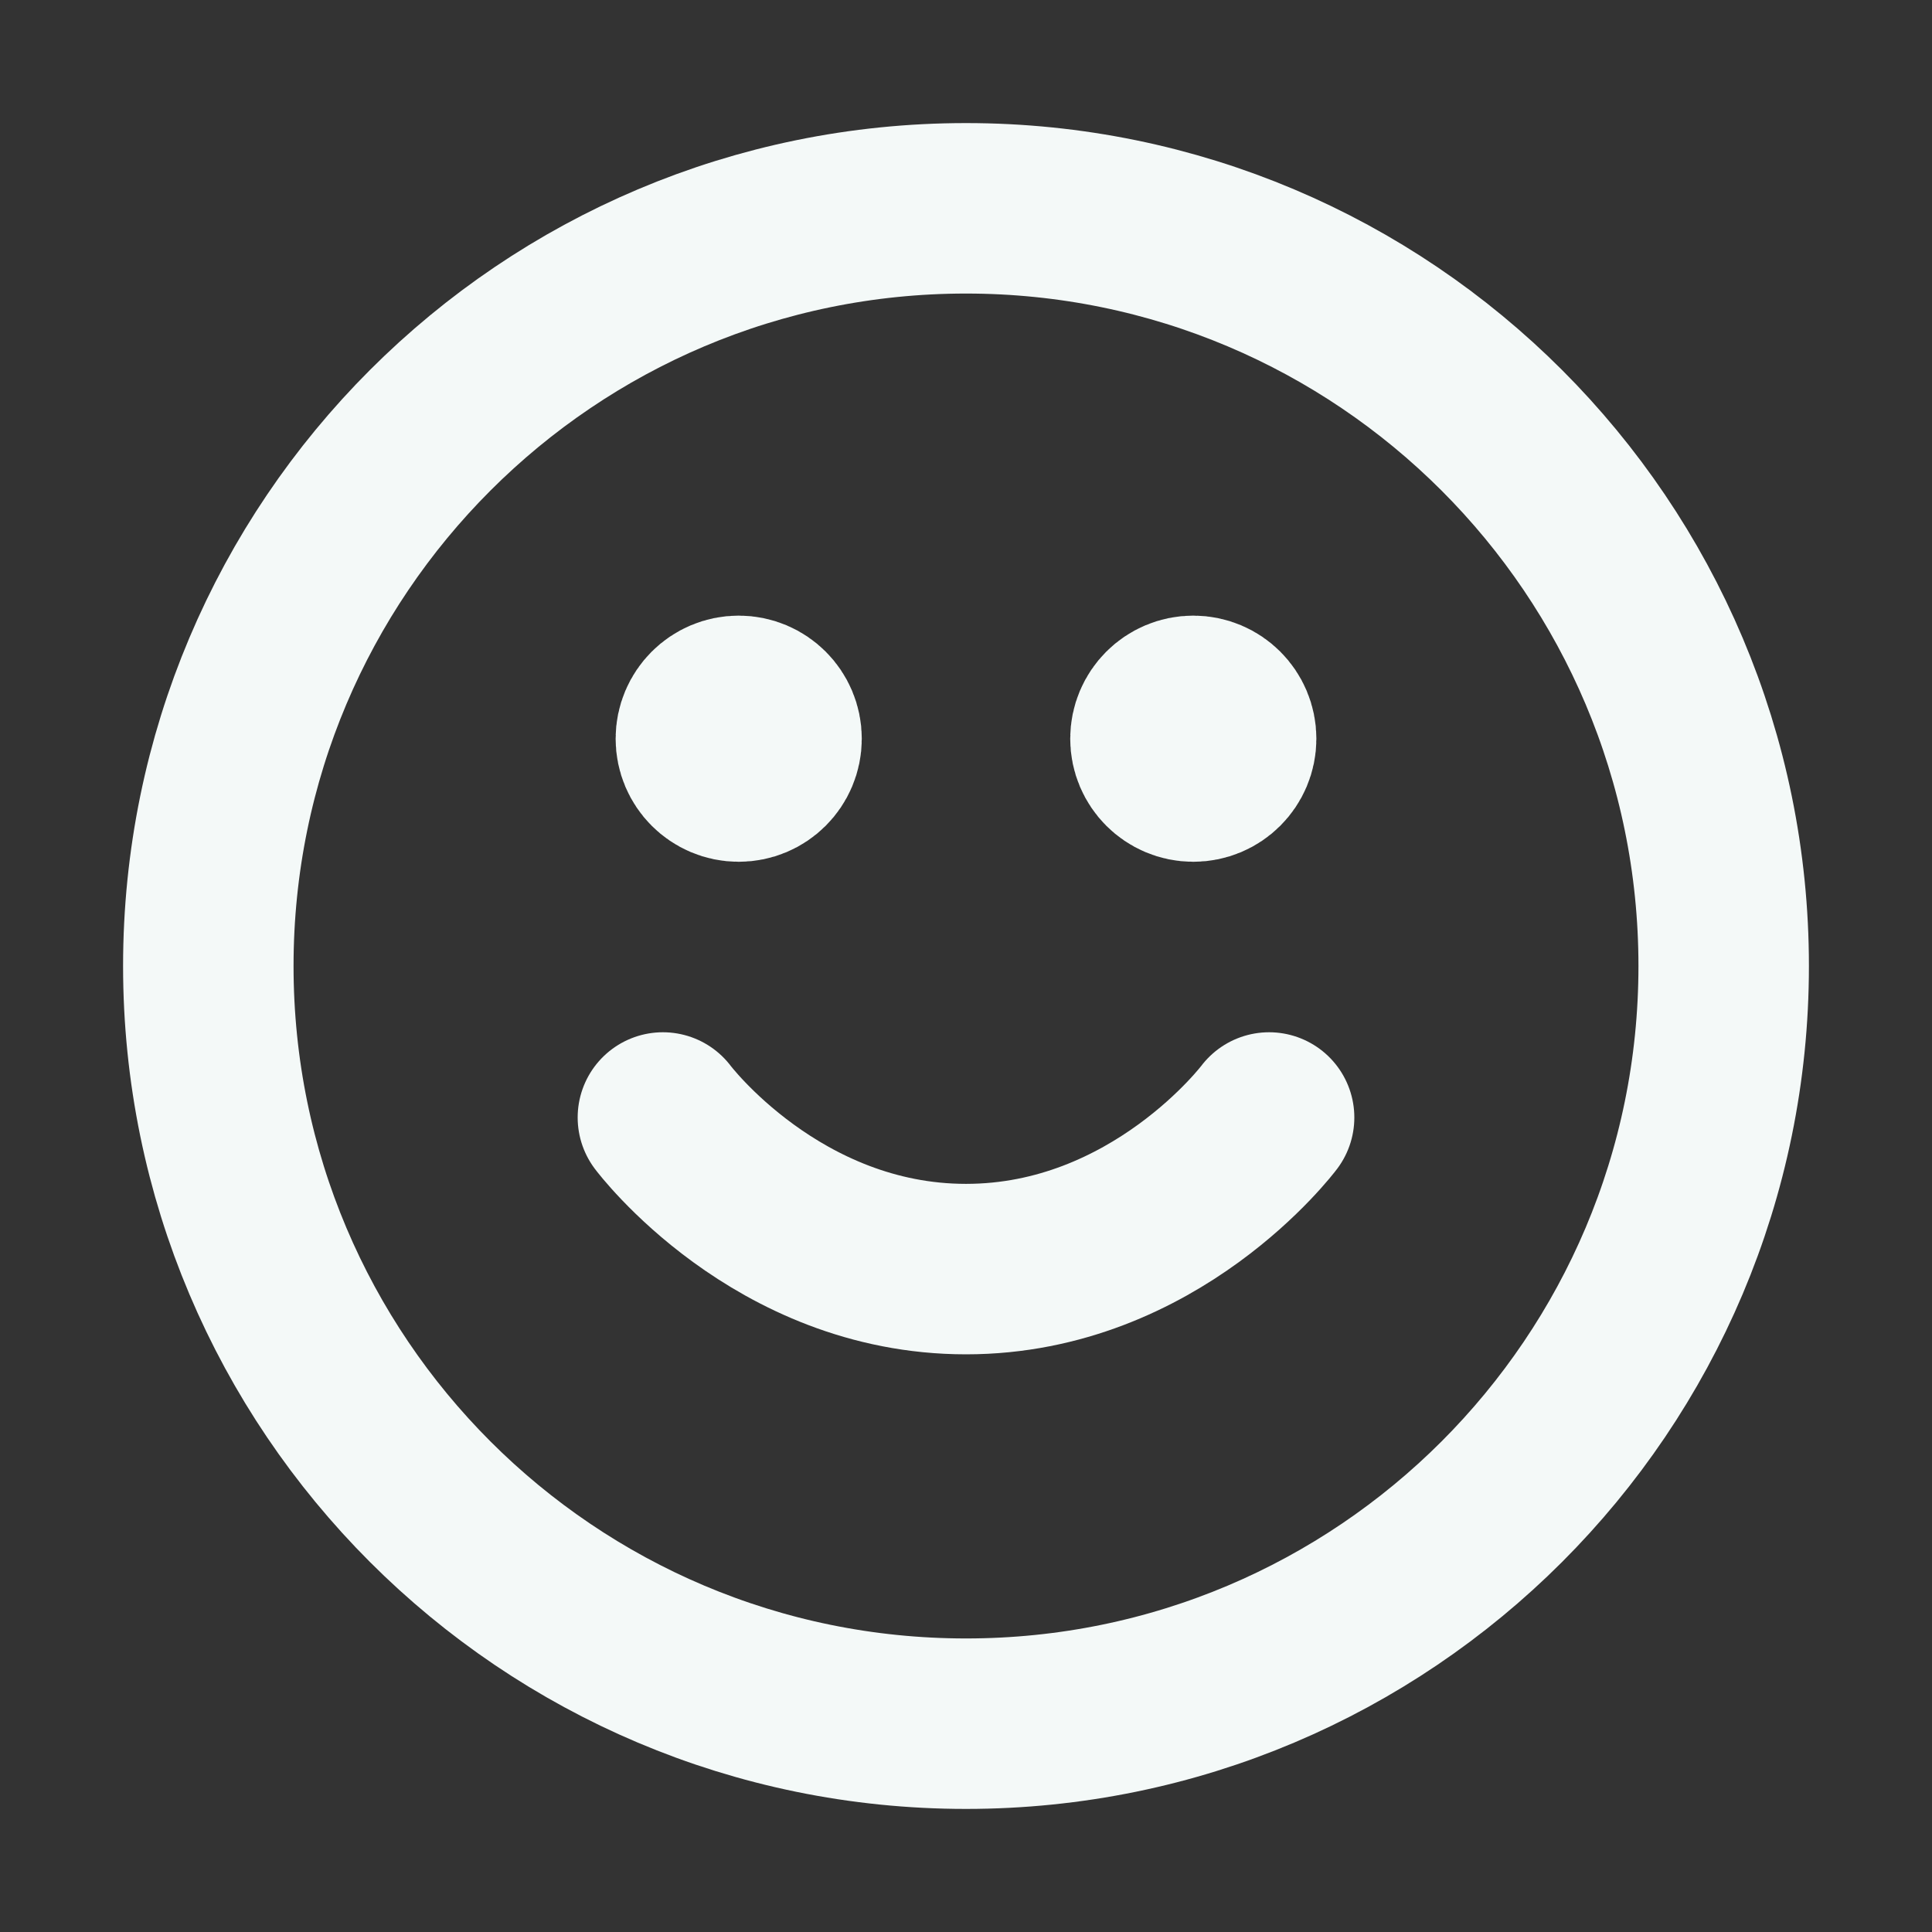 <svg width="17" height="17" viewBox="0 0 17 17" fill="none" xmlns="http://www.w3.org/2000/svg">
<rect x="0" y="0" width="17" height="17" fill="#333333" stroke="none"/>
<path d="M5.833 9.833C5.833 9.833 6.833 11.167 8.5 11.167C10.167 11.167 11.167 9.833 11.167 9.833M10.5 6.5H10.507M6.5 6.5H6.507M15.167 8.5C15.167 12.182 12.182 15.167 8.5 15.167C4.818 15.167 1.833 12.182 1.833 8.5C1.833 4.818 4.818 1.833 8.5 1.833C12.182 1.833 15.167 4.818 15.167 8.5ZM10.833 6.5C10.833 6.684 10.684 6.833 10.5 6.833C10.316 6.833 10.167 6.684 10.167 6.5C10.167 6.316 10.316 6.167 10.5 6.167C10.684 6.167 10.833 6.316 10.833 6.5ZM6.833 6.5C6.833 6.684 6.684 6.833 6.5 6.833C6.316 6.833 6.167 6.684 6.167 6.5C6.167 6.316 6.316 6.167 6.5 6.167C6.684 6.167 6.833 6.316 6.833 6.5Z" stroke="#F4F9F8" stroke-width="1.5" stroke-linecap="round" stroke-linejoin="round"/>
</svg>
